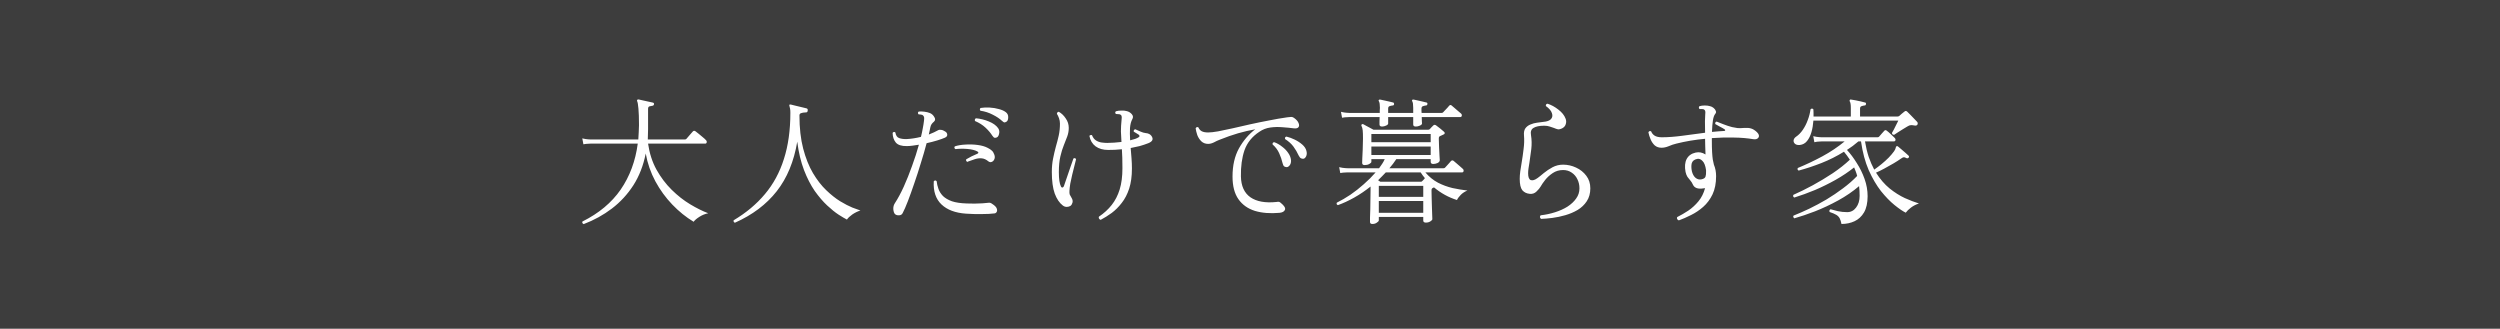 <svg width="327" height="43" viewBox="0 0 327 43" fill="none" xmlns="http://www.w3.org/2000/svg">
<rect width="327" height="43" fill="#3D3D3D"/>
<path d="M76.344 29.314C76.176 29.23 76.122 29.116 76.182 28.972C78.33 27.904 79.998 26.512 81.186 24.796C82.374 23.068 83.118 21.064 83.418 18.784H77.262C77.262 18.784 77.16 18.79 76.956 18.802C76.764 18.802 76.548 18.826 76.308 18.874L76.164 18.1C76.464 18.172 76.722 18.214 76.938 18.226C77.154 18.238 77.262 18.244 77.262 18.244H83.49C83.514 17.932 83.532 17.626 83.544 17.326C83.568 17.014 83.58 16.696 83.58 16.372C83.58 15.448 83.556 14.728 83.508 14.212C83.46 13.684 83.406 13.366 83.346 13.258C83.31 13.186 83.31 13.12 83.346 13.06C83.382 13.024 83.442 13.006 83.526 13.006C83.658 13.03 83.844 13.072 84.084 13.132C84.336 13.18 84.582 13.234 84.822 13.294C85.074 13.342 85.266 13.384 85.398 13.42C85.518 13.456 85.566 13.528 85.542 13.636C85.53 13.744 85.464 13.81 85.344 13.834C85.224 13.846 85.098 13.87 84.966 13.906C84.834 13.942 84.768 14.05 84.768 14.23V16.876C84.768 17.104 84.762 17.338 84.75 17.578C84.75 17.806 84.744 18.028 84.732 18.244H89.574C89.658 18.244 89.724 18.22 89.772 18.172C89.82 18.124 89.898 18.034 90.006 17.902C90.114 17.77 90.228 17.638 90.348 17.506C90.468 17.362 90.558 17.26 90.618 17.2C90.714 17.092 90.828 17.08 90.96 17.164C91.056 17.224 91.194 17.332 91.374 17.488C91.554 17.632 91.734 17.782 91.914 17.938C92.106 18.094 92.244 18.22 92.328 18.316C92.424 18.4 92.46 18.502 92.436 18.622C92.412 18.73 92.352 18.784 92.256 18.784H84.768C84.948 20.044 85.314 21.178 85.866 22.186C86.43 23.194 87.096 24.076 87.864 24.832C88.632 25.588 89.436 26.218 90.276 26.722C91.116 27.226 91.902 27.616 92.634 27.892C92.226 27.976 91.842 28.132 91.482 28.36C91.122 28.588 90.87 28.804 90.726 29.008C89.73 28.408 88.8 27.658 87.936 26.758C87.072 25.858 86.334 24.844 85.722 23.716C85.11 22.576 84.69 21.364 84.462 20.08C84.15 21.652 83.61 23.038 82.842 24.238C82.074 25.426 81.138 26.44 80.034 27.28C78.93 28.12 77.7 28.798 76.344 29.314ZM96.126 29.134C96.054 29.11 96 29.062 95.964 28.99C95.94 28.93 95.94 28.87 95.964 28.81C97.596 27.838 98.958 26.698 100.05 25.39C101.154 24.082 101.982 22.552 102.534 20.8C103.098 19.048 103.38 17.032 103.38 14.752C103.38 14.524 103.368 14.35 103.344 14.23C103.32 14.098 103.296 13.996 103.272 13.924C103.236 13.828 103.23 13.762 103.254 13.726C103.266 13.666 103.326 13.648 103.434 13.672C103.554 13.696 103.746 13.744 104.01 13.816C104.286 13.876 104.562 13.942 104.838 14.014C105.126 14.074 105.348 14.128 105.504 14.176C105.624 14.212 105.672 14.308 105.648 14.464C105.636 14.62 105.57 14.698 105.45 14.698C105.126 14.71 104.898 14.746 104.766 14.806C104.634 14.854 104.568 14.95 104.568 15.094C104.568 16.738 104.73 18.184 105.054 19.432C105.378 20.668 105.804 21.736 106.332 22.636C106.86 23.524 107.436 24.268 108.06 24.868C108.684 25.468 109.296 25.954 109.896 26.326C110.496 26.686 111.03 26.962 111.498 27.154C111.978 27.334 112.326 27.46 112.542 27.532C112.17 27.652 111.816 27.826 111.48 28.054C111.156 28.282 110.922 28.504 110.778 28.72C110.514 28.588 110.148 28.372 109.68 28.072C109.224 27.772 108.726 27.37 108.186 26.866C107.646 26.362 107.106 25.732 106.566 24.976C106.038 24.208 105.57 23.296 105.162 22.24C104.754 21.172 104.46 19.936 104.28 18.532C103.848 21.124 102.954 23.284 101.598 25.012C100.242 26.74 98.418 28.114 96.126 29.134ZM117.06 28C116.94 27.868 116.868 27.652 116.844 27.352C116.832 27.052 116.904 26.788 117.06 26.56C117.444 25.972 117.828 25.258 118.212 24.418C118.596 23.566 118.956 22.666 119.292 21.718C119.64 20.77 119.94 19.84 120.192 18.928C119.904 18.976 119.622 19.018 119.346 19.054C119.082 19.09 118.836 19.108 118.608 19.108C117.924 19.12 117.444 18.964 117.168 18.64C116.904 18.316 116.766 17.896 116.754 17.38C116.862 17.236 116.982 17.218 117.114 17.326C117.174 17.722 117.342 17.968 117.618 18.064C117.894 18.16 118.218 18.202 118.59 18.19C118.866 18.178 119.16 18.148 119.472 18.1C119.796 18.052 120.126 17.986 120.462 17.902C120.558 17.518 120.636 17.152 120.696 16.804C120.768 16.444 120.822 16.108 120.858 15.796C120.882 15.604 120.888 15.46 120.876 15.364C120.864 15.268 120.816 15.178 120.732 15.094C120.672 15.034 120.576 14.998 120.444 14.986C120.312 14.974 120.21 14.962 120.138 14.95C120.09 14.89 120.066 14.824 120.066 14.752C120.078 14.68 120.114 14.626 120.174 14.59C120.378 14.566 120.618 14.572 120.894 14.608C121.182 14.644 121.428 14.704 121.632 14.788C121.872 14.884 122.064 15.058 122.208 15.31C122.364 15.55 122.346 15.754 122.154 15.922C122.034 16.018 121.932 16.126 121.848 16.246C121.776 16.354 121.722 16.492 121.686 16.66C121.662 16.804 121.632 16.954 121.596 17.11C121.56 17.266 121.524 17.428 121.488 17.596C121.98 17.404 122.394 17.212 122.73 17.02C122.79 16.972 122.904 16.96 123.072 16.984C123.252 16.996 123.438 17.068 123.63 17.2C123.798 17.296 123.888 17.434 123.9 17.614C123.912 17.782 123.81 17.914 123.594 18.01C123.354 18.118 123.018 18.238 122.586 18.37C122.154 18.502 121.692 18.622 121.2 18.73C120.984 19.558 120.732 20.428 120.444 21.34C120.168 22.252 119.88 23.14 119.58 24.004C119.292 24.856 119.016 25.624 118.752 26.308C118.488 26.992 118.26 27.514 118.068 27.874C117.972 28.066 117.81 28.162 117.582 28.162C117.366 28.174 117.192 28.12 117.06 28ZM126.348 27.946C124.956 27.85 123.888 27.448 123.144 26.74C122.4 26.032 122.064 25.024 122.136 23.716C122.256 23.572 122.382 23.566 122.514 23.698C122.55 24.034 122.628 24.37 122.748 24.706C122.868 25.042 123.066 25.354 123.342 25.642C123.63 25.918 124.02 26.146 124.512 26.326C125.016 26.494 125.664 26.59 126.456 26.614C126.768 26.626 127.104 26.632 127.464 26.632C127.824 26.62 128.166 26.608 128.49 26.596C128.826 26.572 129.09 26.548 129.282 26.524C129.45 26.488 129.624 26.542 129.804 26.686C130.104 26.878 130.29 27.064 130.362 27.244C130.434 27.424 130.44 27.574 130.38 27.694C130.32 27.814 130.23 27.886 130.11 27.91C129.654 27.97 129.084 28 128.4 28C127.716 28.012 127.032 27.994 126.348 27.946ZM126.528 21.178C126.372 21.094 126.324 20.98 126.384 20.836C126.6 20.704 126.828 20.578 127.068 20.458C127.308 20.338 127.56 20.224 127.824 20.116C128.016 20.032 128.022 19.93 127.842 19.81C127.53 19.642 127.104 19.534 126.564 19.486C126.024 19.438 125.49 19.444 124.962 19.504C124.818 19.396 124.794 19.276 124.89 19.144C125.286 19.012 125.754 18.934 126.294 18.91C126.834 18.874 127.368 18.892 127.896 18.964C128.424 19.036 128.856 19.162 129.192 19.342C129.432 19.462 129.612 19.582 129.732 19.702C129.864 19.81 129.972 19.984 130.056 20.224C130.14 20.452 130.14 20.656 130.056 20.836C129.984 21.004 129.87 21.118 129.714 21.178C129.57 21.238 129.426 21.214 129.282 21.106C128.994 20.866 128.7 20.734 128.4 20.71C128.112 20.686 127.818 20.722 127.518 20.818C127.218 20.914 126.924 21.016 126.636 21.124C126.588 21.148 126.552 21.166 126.528 21.178ZM131.712 15.868C131.628 15.94 131.532 15.988 131.424 16.012C131.328 16.024 131.208 15.958 131.064 15.814C130.764 15.526 130.362 15.256 129.858 15.004C129.354 14.74 128.814 14.566 128.238 14.482C128.19 14.422 128.166 14.362 128.166 14.302C128.178 14.23 128.208 14.17 128.256 14.122C128.628 14.062 129.024 14.044 129.444 14.068C129.876 14.092 130.278 14.158 130.65 14.266C131.034 14.362 131.34 14.5 131.568 14.68C131.772 14.836 131.874 15.046 131.874 15.31C131.874 15.574 131.82 15.76 131.712 15.868ZM130.416 17.956C130.332 18.004 130.236 18.028 130.128 18.028C130.02 18.016 129.912 17.926 129.804 17.758C129.576 17.398 129.276 17.044 128.904 16.696C128.532 16.348 128.076 16.06 127.536 15.832C127.5 15.76 127.494 15.688 127.518 15.616C127.542 15.544 127.59 15.496 127.662 15.472C128.226 15.52 128.784 15.658 129.336 15.886C129.9 16.114 130.308 16.408 130.56 16.768C130.704 16.984 130.746 17.218 130.686 17.47C130.638 17.722 130.548 17.884 130.416 17.956ZM143.97 28.756C143.874 28.732 143.802 28.678 143.754 28.594C143.706 28.51 143.7 28.426 143.736 28.342C144.396 27.898 144.954 27.388 145.41 26.812C145.866 26.236 146.214 25.558 146.454 24.778C146.694 23.998 146.814 23.074 146.814 22.006C146.814 21.49 146.808 21.034 146.796 20.638C146.784 20.23 146.766 19.858 146.742 19.522C146.442 19.558 146.136 19.582 145.824 19.594C145.524 19.606 145.23 19.612 144.942 19.612C144.282 19.612 143.736 19.456 143.304 19.144C142.872 18.82 142.602 18.364 142.494 17.776C142.53 17.716 142.584 17.68 142.656 17.668C142.728 17.644 142.788 17.65 142.836 17.686C142.956 17.998 143.13 18.226 143.358 18.37C143.586 18.514 143.832 18.604 144.096 18.64C144.36 18.676 144.606 18.694 144.834 18.694C145.122 18.694 145.422 18.682 145.734 18.658C146.058 18.634 146.376 18.604 146.688 18.568C146.652 18.088 146.628 17.626 146.616 17.182C146.616 16.726 146.646 16.204 146.706 15.616C146.73 15.424 146.73 15.286 146.706 15.202C146.694 15.106 146.64 15.034 146.544 14.986C146.484 14.95 146.4 14.932 146.292 14.932C146.196 14.92 146.112 14.914 146.04 14.914C146.004 14.914 145.98 14.914 145.968 14.914C145.836 14.782 145.836 14.662 145.968 14.554C146.16 14.494 146.394 14.464 146.67 14.464C146.958 14.452 147.198 14.476 147.39 14.536C147.642 14.596 147.858 14.728 148.038 14.932C148.218 15.136 148.242 15.352 148.11 15.58C147.942 15.88 147.84 16.27 147.804 16.75C147.78 17.23 147.786 17.764 147.822 18.352C148.062 18.292 148.278 18.232 148.47 18.172C148.674 18.1 148.836 18.022 148.956 17.938C149.028 17.89 149.058 17.836 149.046 17.776C149.034 17.716 148.998 17.662 148.938 17.614C148.866 17.566 148.77 17.506 148.65 17.434C148.53 17.362 148.41 17.29 148.29 17.218C148.266 17.038 148.338 16.936 148.506 16.912C148.662 16.972 148.878 17.068 149.154 17.2C149.43 17.32 149.646 17.386 149.802 17.398C150.042 17.422 150.21 17.464 150.306 17.524C150.414 17.572 150.51 17.65 150.594 17.758C150.906 18.178 150.774 18.502 150.198 18.73C149.826 18.874 149.448 19 149.064 19.108C148.68 19.204 148.29 19.288 147.894 19.36C147.93 19.804 147.966 20.254 148.002 20.71C148.038 21.154 148.056 21.598 148.056 22.042C148.056 23.05 147.936 23.926 147.696 24.67C147.456 25.402 147.132 26.026 146.724 26.542C146.328 27.058 145.89 27.496 145.41 27.856C144.93 28.204 144.45 28.504 143.97 28.756ZM140.028 26.92C139.908 27.004 139.746 27.052 139.542 27.064C139.35 27.064 139.176 27.004 139.02 26.884C138.576 26.548 138.222 26.026 137.958 25.318C137.706 24.61 137.58 23.674 137.58 22.51C137.58 21.862 137.634 21.274 137.742 20.746C137.85 20.206 137.97 19.69 138.102 19.198C138.246 18.706 138.372 18.22 138.48 17.74C138.588 17.248 138.642 16.726 138.642 16.174C138.642 15.922 138.6 15.682 138.516 15.454C138.432 15.226 138.342 15.04 138.246 14.896C138.246 14.812 138.27 14.746 138.318 14.698C138.366 14.638 138.426 14.614 138.498 14.626C138.846 14.818 139.146 15.106 139.398 15.49C139.662 15.862 139.794 16.276 139.794 16.732C139.794 17.116 139.728 17.488 139.596 17.848C139.464 18.196 139.314 18.58 139.146 19C138.978 19.408 138.828 19.894 138.696 20.458C138.564 21.022 138.498 21.706 138.498 22.51C138.498 23.41 138.588 24.034 138.768 24.382C138.828 24.502 138.9 24.55 138.984 24.526C139.068 24.502 139.128 24.436 139.164 24.328C139.284 23.968 139.422 23.566 139.578 23.122C139.734 22.666 139.884 22.228 140.028 21.808C140.184 21.376 140.31 21.016 140.406 20.728C140.574 20.644 140.688 20.68 140.748 20.836C140.7 21.052 140.628 21.34 140.532 21.7C140.436 22.06 140.34 22.444 140.244 22.852C140.148 23.248 140.064 23.638 139.992 24.022C139.932 24.394 139.896 24.706 139.884 24.958C139.872 25.174 139.884 25.336 139.92 25.444C139.968 25.552 140.064 25.726 140.208 25.966C140.304 26.146 140.328 26.326 140.28 26.506C140.232 26.686 140.148 26.824 140.028 26.92ZM167.352 27.838C166.14 27.946 165.072 27.862 164.148 27.586C163.224 27.298 162.504 26.788 161.988 26.056C161.472 25.324 161.214 24.334 161.214 23.086C161.214 21.646 161.496 20.416 162.06 19.396C162.636 18.376 163.344 17.548 164.184 16.912C163.44 17.044 162.69 17.218 161.934 17.434C161.19 17.65 160.386 17.932 159.522 18.28C159.294 18.364 159.048 18.478 158.784 18.622C158.52 18.754 158.268 18.82 158.028 18.82C157.668 18.82 157.368 18.706 157.128 18.478C156.9 18.25 156.726 17.98 156.606 17.668C156.498 17.344 156.426 17.05 156.39 16.786C156.474 16.618 156.594 16.576 156.75 16.66C156.846 16.888 156.99 17.056 157.182 17.164C157.386 17.272 157.668 17.326 158.028 17.326C158.34 17.326 158.772 17.278 159.324 17.182C159.876 17.074 160.506 16.942 161.214 16.786C161.934 16.618 162.696 16.444 163.5 16.264C164.316 16.084 165.138 15.916 165.966 15.76C166.794 15.592 167.592 15.454 168.36 15.346C168.6 15.31 168.78 15.292 168.9 15.292C169.032 15.292 169.158 15.34 169.278 15.436C169.578 15.652 169.77 15.874 169.854 16.102C169.95 16.33 169.944 16.51 169.836 16.642C169.728 16.774 169.524 16.822 169.224 16.786C168.78 16.726 168.288 16.678 167.748 16.642C167.22 16.594 166.692 16.606 166.164 16.678C165.636 16.75 165.156 16.936 164.724 17.236C163.776 17.86 163.128 18.664 162.78 19.648C162.444 20.632 162.288 21.772 162.312 23.068C162.336 24.328 162.75 25.24 163.554 25.804C164.37 26.368 165.51 26.572 166.974 26.416C167.106 26.392 167.208 26.386 167.28 26.398C167.352 26.41 167.436 26.458 167.532 26.542C167.988 26.914 168.168 27.214 168.072 27.442C167.976 27.67 167.736 27.802 167.352 27.838ZM168.306 21.862C168.198 21.862 168.09 21.832 167.982 21.772C167.886 21.7 167.814 21.562 167.766 21.358C167.658 20.902 167.508 20.464 167.316 20.044C167.124 19.612 166.836 19.228 166.452 18.892C166.428 18.7 166.506 18.604 166.686 18.604C167.046 18.736 167.382 18.928 167.694 19.18C168.018 19.42 168.282 19.69 168.486 19.99C168.702 20.29 168.828 20.602 168.864 20.926C168.888 21.202 168.834 21.43 168.702 21.61C168.57 21.778 168.438 21.862 168.306 21.862ZM170.502 20.764C170.394 20.776 170.286 20.758 170.178 20.71C170.07 20.662 169.968 20.542 169.872 20.35C169.68 19.93 169.452 19.54 169.188 19.18C168.924 18.82 168.558 18.49 168.09 18.19C168.042 18.01 168.102 17.902 168.27 17.866C168.618 17.95 168.978 18.082 169.35 18.262C169.722 18.442 170.052 18.658 170.34 18.91C170.628 19.162 170.808 19.438 170.88 19.738C170.952 20.002 170.94 20.236 170.844 20.44C170.748 20.632 170.634 20.74 170.502 20.764ZM179.502 29.296C179.298 29.296 179.196 29.206 179.196 29.026C179.196 28.966 179.196 28.786 179.196 28.486C179.208 28.198 179.22 27.844 179.232 27.424C179.244 27.004 179.25 26.572 179.25 26.128C179.262 25.684 179.268 25.282 179.268 24.922V24.4C178.56 24.964 177.84 25.45 177.108 25.858C176.376 26.266 175.674 26.59 175.002 26.83C174.834 26.77 174.786 26.662 174.858 26.506C175.422 26.23 176.01 25.888 176.622 25.48C177.234 25.06 177.822 24.598 178.386 24.094C178.962 23.59 179.478 23.074 179.934 22.546H176.262C176.262 22.546 176.16 22.552 175.956 22.564C175.764 22.564 175.548 22.588 175.308 22.636L175.164 21.862C175.464 21.934 175.722 21.976 175.938 21.988C176.154 22 176.262 22.006 176.262 22.006H180.384C180.528 21.802 180.666 21.604 180.798 21.412C180.93 21.208 181.038 21.01 181.122 20.818H179.376V21.16C179.376 21.256 179.286 21.352 179.106 21.448C178.938 21.544 178.734 21.592 178.494 21.592C178.278 21.592 178.17 21.496 178.17 21.304C178.17 21.232 178.176 21.04 178.188 20.728C178.212 20.404 178.23 20.014 178.242 19.558C178.266 19.09 178.278 18.616 178.278 18.136C178.278 17.644 178.266 17.284 178.242 17.056C178.218 16.816 178.164 16.618 178.08 16.462C178.044 16.39 178.056 16.324 178.116 16.264C178.164 16.216 178.23 16.21 178.314 16.246C178.386 16.282 178.506 16.348 178.674 16.444C178.854 16.528 179.034 16.624 179.214 16.732C179.394 16.828 179.538 16.906 179.646 16.966H186.81C186.894 16.966 186.96 16.942 187.008 16.894C187.08 16.81 187.158 16.726 187.242 16.642C187.338 16.558 187.416 16.48 187.476 16.408C187.584 16.3 187.71 16.3 187.854 16.408C187.986 16.504 188.166 16.642 188.394 16.822C188.622 17.002 188.784 17.14 188.88 17.236C188.952 17.296 188.982 17.362 188.97 17.434C188.958 17.506 188.904 17.56 188.808 17.596C188.724 17.632 188.646 17.668 188.574 17.704C188.514 17.74 188.436 17.776 188.34 17.812C188.292 17.836 188.256 17.872 188.232 17.92C188.208 17.956 188.196 18.034 188.196 18.154C188.196 18.466 188.208 18.832 188.232 19.252C188.256 19.66 188.274 20.032 188.286 20.368C188.31 20.692 188.322 20.884 188.322 20.944C188.322 21.1 188.226 21.226 188.034 21.322C187.842 21.406 187.656 21.448 187.476 21.448C187.248 21.448 187.134 21.352 187.134 21.16V20.818H182.634C182.502 21.022 182.358 21.226 182.202 21.43C182.058 21.622 181.902 21.814 181.734 22.006H188.808C188.892 22.006 188.958 21.982 189.006 21.934C189.042 21.898 189.114 21.82 189.222 21.7C189.342 21.568 189.456 21.442 189.564 21.322C189.684 21.19 189.756 21.106 189.78 21.07C189.888 20.962 190.002 20.95 190.122 21.034C190.194 21.082 190.314 21.184 190.482 21.34C190.662 21.484 190.836 21.634 191.004 21.79C191.172 21.934 191.28 22.03 191.328 22.078C191.424 22.162 191.46 22.264 191.436 22.384C191.412 22.492 191.352 22.546 191.256 22.546H186.432C186.924 23.122 187.476 23.572 188.088 23.896C188.7 24.208 189.336 24.442 189.996 24.598C190.668 24.742 191.316 24.85 191.94 24.922C191.604 25.054 191.316 25.24 191.076 25.48C190.836 25.72 190.668 25.948 190.572 26.164C189.468 25.816 188.466 25.264 187.566 24.508L187.386 24.598C187.338 24.622 187.302 24.658 187.278 24.706C187.254 24.742 187.242 24.82 187.242 24.94C187.242 25.168 187.248 25.48 187.26 25.876C187.272 26.272 187.284 26.68 187.296 27.1C187.308 27.508 187.32 27.862 187.332 28.162C187.344 28.462 187.35 28.63 187.35 28.666C187.35 28.75 187.266 28.846 187.098 28.954C186.93 29.062 186.732 29.116 186.504 29.116C186.276 29.116 186.162 29.026 186.162 28.846V28.378H180.348V28.828C180.348 28.912 180.264 29.008 180.096 29.116C179.94 29.236 179.742 29.296 179.502 29.296ZM180.78 16.552C180.552 16.552 180.438 16.462 180.438 16.282C180.438 16.186 180.438 16.054 180.438 15.886C180.438 15.706 180.444 15.514 180.456 15.31H176.514C176.514 15.31 176.412 15.316 176.208 15.328C176.004 15.328 175.782 15.352 175.542 15.4L175.398 14.626C175.698 14.698 175.956 14.74 176.172 14.752C176.388 14.764 176.496 14.77 176.496 14.77H180.474C180.474 14.638 180.474 14.518 180.474 14.41C180.486 14.29 180.492 14.188 180.492 14.104C180.492 13.684 180.45 13.402 180.366 13.258C180.306 13.198 180.306 13.132 180.366 13.06C180.402 13.024 180.456 13.012 180.528 13.024C180.66 13.048 180.828 13.084 181.032 13.132C181.248 13.18 181.464 13.228 181.68 13.276C181.896 13.324 182.07 13.366 182.202 13.402C182.298 13.414 182.346 13.486 182.346 13.618C182.334 13.738 182.268 13.798 182.148 13.798C182.016 13.81 181.884 13.84 181.752 13.888C181.632 13.924 181.572 14.032 181.572 14.212V14.77H184.848V14.104C184.848 13.66 184.806 13.378 184.722 13.258C184.674 13.186 184.674 13.12 184.722 13.06C184.782 13.024 184.842 13.012 184.902 13.024C185.034 13.048 185.202 13.084 185.406 13.132C185.622 13.18 185.832 13.228 186.036 13.276C186.252 13.324 186.426 13.366 186.558 13.402C186.678 13.414 186.726 13.486 186.702 13.618C186.69 13.738 186.624 13.798 186.504 13.798C186.384 13.81 186.258 13.84 186.126 13.888C185.994 13.924 185.928 14.032 185.928 14.212C185.928 14.296 185.928 14.386 185.928 14.482C185.94 14.578 185.946 14.674 185.946 14.77H188.556C188.64 14.77 188.706 14.746 188.754 14.698C188.79 14.662 188.862 14.584 188.97 14.464C189.09 14.332 189.21 14.206 189.33 14.086C189.45 13.954 189.522 13.87 189.546 13.834C189.654 13.714 189.762 13.702 189.87 13.798C189.942 13.846 190.062 13.948 190.23 14.104C190.41 14.248 190.584 14.398 190.752 14.554C190.932 14.698 191.046 14.794 191.094 14.842C191.19 14.926 191.226 15.028 191.202 15.148C191.178 15.256 191.112 15.31 191.004 15.31H185.964C185.976 15.526 185.982 15.712 185.982 15.868C185.994 16.024 186 16.12 186 16.156C186 16.252 185.91 16.342 185.73 16.426C185.55 16.51 185.37 16.552 185.19 16.552C184.962 16.552 184.848 16.462 184.848 16.282V15.31H181.572V16.156C181.572 16.252 181.482 16.342 181.302 16.426C181.122 16.51 180.948 16.552 180.78 16.552ZM180.348 27.838H186.162V26.29H180.348V27.838ZM179.376 20.278H187.134V19.162H179.376V20.278ZM179.376 18.604H187.134V17.524H179.376V18.604ZM180.348 25.75H186.162V24.31H180.348V25.75ZM180.546 23.77H185.856C185.94 23.77 186 23.74 186.036 23.68C186.096 23.62 186.156 23.56 186.216 23.5C186.276 23.44 186.33 23.374 186.378 23.302C186.282 23.182 186.186 23.062 186.09 22.942C186.006 22.81 185.916 22.678 185.82 22.546H181.266C181.11 22.726 180.942 22.9 180.762 23.068C180.594 23.236 180.426 23.404 180.258 23.572C180.318 23.608 180.366 23.644 180.402 23.68C180.45 23.716 180.498 23.746 180.546 23.77ZM201.57 28.63C201.486 28.57 201.438 28.492 201.426 28.396C201.426 28.3 201.456 28.222 201.516 28.162C202.164 28.09 202.788 27.958 203.388 27.766C204 27.574 204.546 27.328 205.026 27.028C205.506 26.716 205.884 26.362 206.16 25.966C206.448 25.57 206.592 25.126 206.592 24.634C206.592 24.202 206.502 23.806 206.322 23.446C206.154 23.086 205.908 22.798 205.584 22.582C205.26 22.354 204.882 22.24 204.45 22.24C203.946 22.24 203.496 22.372 203.1 22.636C202.704 22.9 202.374 23.2 202.11 23.536C201.846 23.872 201.648 24.16 201.516 24.4C201.408 24.592 201.228 24.808 200.976 25.048C200.736 25.288 200.442 25.39 200.094 25.354C199.686 25.318 199.362 25.162 199.122 24.886C198.894 24.598 198.78 24.1 198.78 23.392C198.78 23.092 198.804 22.762 198.852 22.402C198.912 22.042 198.972 21.664 199.032 21.268C199.128 20.704 199.212 20.116 199.284 19.504C199.368 18.88 199.386 18.286 199.338 17.722C199.302 17.326 199.362 17.014 199.518 16.786C199.686 16.558 199.908 16.39 200.184 16.282C200.46 16.162 200.748 16.084 201.048 16.048C201.36 16 201.636 15.964 201.876 15.94C202.344 15.904 202.674 15.784 202.866 15.58C203.058 15.364 203.1 15.106 202.992 14.806C202.896 14.494 202.632 14.182 202.2 13.87C202.176 13.69 202.248 13.588 202.416 13.564C202.908 13.72 203.382 13.978 203.838 14.338C204.306 14.698 204.618 15.088 204.774 15.508C204.87 15.736 204.882 15.97 204.81 16.21C204.75 16.45 204.6 16.636 204.36 16.768C204.132 16.888 203.934 16.936 203.766 16.912C203.61 16.876 203.436 16.816 203.244 16.732C203.088 16.672 202.908 16.612 202.704 16.552C202.512 16.48 202.272 16.444 201.984 16.444C201.36 16.444 200.892 16.54 200.58 16.732C200.28 16.912 200.172 17.23 200.256 17.686C200.352 18.274 200.364 18.88 200.292 19.504C200.22 20.116 200.142 20.686 200.058 21.214C200.01 21.49 199.968 21.754 199.932 22.006C199.896 22.246 199.878 22.462 199.878 22.654C199.878 23.158 199.992 23.458 200.22 23.554C200.46 23.638 200.76 23.548 201.12 23.284C201.336 23.128 201.606 22.912 201.93 22.636C202.266 22.36 202.644 22.108 203.064 21.88C203.496 21.652 203.958 21.538 204.45 21.538C205.038 21.538 205.602 21.664 206.142 21.916C206.694 22.168 207.144 22.528 207.492 22.996C207.84 23.452 208.014 23.998 208.014 24.634C208.014 25.294 207.858 25.858 207.546 26.326C207.246 26.782 206.85 27.16 206.358 27.46C205.866 27.748 205.332 27.976 204.756 28.144C204.18 28.312 203.61 28.432 203.046 28.504C202.482 28.576 201.99 28.618 201.57 28.63ZM219.588 28.828C219.492 28.792 219.42 28.732 219.372 28.648C219.336 28.564 219.336 28.48 219.372 28.396C219.852 28.156 220.338 27.874 220.83 27.55C221.322 27.214 221.766 26.806 222.162 26.326C222.558 25.846 222.846 25.27 223.026 24.598C222.99 24.61 222.954 24.622 222.918 24.634C222.894 24.634 222.864 24.634 222.828 24.634C222.504 24.694 222.216 24.688 221.964 24.616C221.712 24.532 221.538 24.382 221.442 24.166C221.334 23.926 221.214 23.734 221.082 23.59C220.962 23.446 220.842 23.296 220.722 23.14C220.614 22.972 220.53 22.756 220.47 22.492C220.338 21.808 220.386 21.244 220.614 20.8C220.854 20.356 221.25 20.074 221.802 19.954C222.246 19.858 222.672 19.942 223.08 20.206C223.068 19.822 223.056 19.462 223.044 19.126C223.032 18.778 223.026 18.49 223.026 18.262V18.154C221.718 18.274 220.464 18.484 219.264 18.784C218.916 18.868 218.58 18.982 218.256 19.126C217.932 19.258 217.626 19.324 217.338 19.324C216.978 19.324 216.678 19.222 216.438 19.018C216.21 18.802 216.03 18.538 215.898 18.226C215.766 17.914 215.67 17.608 215.61 17.308C215.694 17.14 215.814 17.098 215.97 17.182C216.054 17.41 216.204 17.596 216.42 17.74C216.648 17.884 216.966 17.956 217.374 17.956C218.166 17.956 219.054 17.89 220.038 17.758C221.034 17.614 222.03 17.482 223.026 17.362C223.014 16.714 223.008 16.21 223.008 15.85C223.02 15.49 223.032 15.196 223.044 14.968C223.068 14.776 223.068 14.632 223.044 14.536C223.02 14.44 222.966 14.368 222.882 14.32C222.822 14.284 222.726 14.266 222.594 14.266C222.474 14.254 222.378 14.254 222.306 14.266C222.186 14.146 222.18 14.02 222.288 13.888C222.492 13.828 222.726 13.798 222.99 13.798C223.254 13.798 223.482 13.828 223.674 13.888C223.842 13.924 223.998 14.002 224.142 14.122C224.286 14.242 224.382 14.374 224.43 14.518C224.49 14.65 224.46 14.782 224.34 14.914C224.208 15.082 224.112 15.352 224.052 15.724C223.992 16.084 223.95 16.594 223.926 17.254C224.202 17.23 224.472 17.206 224.736 17.182C225.012 17.158 225.276 17.14 225.528 17.128C225.612 17.128 225.654 17.104 225.654 17.056C225.666 16.996 225.63 16.942 225.546 16.894C225.402 16.798 225.198 16.684 224.934 16.552C224.682 16.408 224.49 16.3 224.358 16.228C224.322 16.048 224.382 15.94 224.538 15.904C224.718 15.976 225.006 16.09 225.402 16.246C225.798 16.402 226.182 16.528 226.554 16.624C226.83 16.684 227.064 16.726 227.256 16.75C227.448 16.774 227.748 16.768 228.156 16.732C228.504 16.708 228.798 16.732 229.038 16.804C229.29 16.876 229.548 17.038 229.812 17.29C230.076 17.554 230.142 17.788 230.01 17.992C229.878 18.184 229.656 18.256 229.344 18.208C228.576 18.076 227.724 18.004 226.788 17.992C225.852 17.968 224.892 17.992 223.908 18.064V18.226C223.908 18.946 223.92 19.51 223.944 19.918C223.968 20.314 223.998 20.632 224.034 20.872C224.082 21.1 224.13 21.322 224.178 21.538C224.274 21.766 224.346 22.006 224.394 22.258C224.442 22.51 224.466 22.774 224.466 23.05C224.466 23.974 224.31 24.766 223.998 25.426C223.686 26.074 223.278 26.62 222.774 27.064C222.282 27.496 221.754 27.85 221.19 28.126C220.626 28.414 220.092 28.648 219.588 28.828ZM222.522 23.464C222.834 23.404 223.02 23.284 223.08 23.104C223.14 22.912 223.164 22.684 223.152 22.42V22.258C223.068 21.67 222.912 21.268 222.684 21.052C222.468 20.824 222.24 20.734 222 20.782C221.604 20.866 221.364 21.058 221.28 21.358C221.208 21.646 221.214 21.994 221.298 22.402C221.394 22.786 221.556 23.074 221.784 23.266C222.012 23.446 222.258 23.512 222.522 23.464ZM240.864 29.296C240.804 28.984 240.726 28.738 240.63 28.558C240.534 28.378 240.39 28.228 240.198 28.108C240.006 27.988 239.712 27.862 239.316 27.73C239.244 27.562 239.286 27.442 239.442 27.37C239.682 27.442 240 27.526 240.396 27.622C240.792 27.706 241.2 27.748 241.62 27.748C242.088 27.748 242.472 27.55 242.772 27.154C243.084 26.746 243.24 26.236 243.24 25.624C243.24 25.396 243.234 25.174 243.222 24.958C243.21 24.742 243.192 24.538 243.168 24.346C242.352 25.042 241.44 25.666 240.432 26.218C239.424 26.77 238.416 27.244 237.408 27.64C236.412 28.024 235.506 28.33 234.69 28.558C234.63 28.51 234.588 28.45 234.564 28.378C234.54 28.306 234.552 28.246 234.6 28.198C235.236 27.946 235.92 27.646 236.652 27.298C237.396 26.938 238.146 26.536 238.902 26.092C239.658 25.636 240.378 25.15 241.062 24.634C241.758 24.118 242.376 23.578 242.916 23.014C242.868 22.81 242.808 22.618 242.736 22.438C242.664 22.246 242.592 22.066 242.52 21.898C241.8 22.474 240.996 23.014 240.108 23.518C239.232 24.01 238.332 24.454 237.408 24.85C236.484 25.234 235.578 25.564 234.69 25.84C234.534 25.744 234.498 25.624 234.582 25.48C235.374 25.132 236.214 24.718 237.102 24.238C238.002 23.746 238.878 23.218 239.73 22.654C240.582 22.078 241.326 21.49 241.962 20.89C241.71 20.506 241.452 20.158 241.188 19.846C240.24 20.434 239.262 20.926 238.254 21.322C237.246 21.718 236.25 22.048 235.266 22.312C235.11 22.228 235.074 22.114 235.158 21.97C236.262 21.514 237.336 21.004 238.38 20.44C239.424 19.876 240.39 19.228 241.278 18.496H238.29C238.29 18.496 238.188 18.502 237.984 18.514C237.792 18.514 237.57 18.544 237.318 18.604L237.174 17.812C237.474 17.884 237.732 17.926 237.948 17.938C238.164 17.95 238.272 17.956 238.272 17.956H245.58C245.664 17.956 245.73 17.932 245.778 17.884C245.838 17.812 245.952 17.68 246.12 17.488C246.288 17.296 246.402 17.17 246.462 17.11C246.558 17.002 246.666 16.996 246.786 17.092C246.906 17.176 247.08 17.326 247.308 17.542C247.536 17.746 247.704 17.908 247.812 18.028C247.92 18.136 247.956 18.244 247.92 18.352C247.896 18.448 247.824 18.496 247.704 18.496H243.942C244.062 19.228 244.224 19.906 244.428 20.53C244.644 21.142 244.884 21.694 245.148 22.186C245.46 21.97 245.778 21.73 246.102 21.466C246.438 21.19 246.75 20.908 247.038 20.62C247.326 20.32 247.56 20.044 247.74 19.792C247.872 19.6 247.944 19.45 247.956 19.342C247.968 19.222 248.01 19.15 248.082 19.126C248.13 19.09 248.19 19.102 248.262 19.162C248.394 19.258 248.544 19.384 248.712 19.54C248.892 19.684 249.066 19.834 249.234 19.99C249.402 20.134 249.534 20.254 249.63 20.35C249.714 20.434 249.726 20.518 249.666 20.602C249.582 20.698 249.492 20.728 249.396 20.692C249.384 20.692 249.366 20.686 249.342 20.674C249.21 20.602 249.102 20.566 249.018 20.566C248.934 20.566 248.802 20.632 248.622 20.764C248.37 20.944 248.052 21.148 247.668 21.376C247.284 21.604 246.888 21.826 246.48 22.042C246.084 22.258 245.718 22.438 245.382 22.582C245.91 23.422 246.504 24.112 247.164 24.652C247.824 25.18 248.49 25.6 249.162 25.912C249.834 26.212 250.446 26.446 250.998 26.614C250.602 26.746 250.254 26.926 249.954 27.154C249.654 27.382 249.426 27.604 249.27 27.82C248.862 27.616 248.37 27.28 247.794 26.812C247.218 26.344 246.63 25.738 246.03 24.994C245.442 24.238 244.908 23.326 244.428 22.258C243.96 21.178 243.624 19.924 243.42 18.496H243.078C242.838 18.7 242.592 18.898 242.34 19.09C242.088 19.27 241.836 19.444 241.584 19.612C242.028 20.092 242.454 20.662 242.862 21.322C243.282 21.97 243.624 22.666 243.888 23.41C244.152 24.154 244.284 24.904 244.284 25.66C244.284 26.536 244.128 27.244 243.816 27.784C243.504 28.312 243.09 28.696 242.574 28.936C242.058 29.176 241.488 29.296 240.864 29.296ZM235.428 18.964C235.152 18.988 234.942 18.94 234.798 18.82C234.654 18.7 234.588 18.55 234.6 18.37C234.624 18.178 234.732 18.016 234.924 17.884C235.26 17.656 235.554 17.356 235.806 16.984C236.07 16.6 236.286 16.174 236.454 15.706C236.634 15.238 236.754 14.77 236.814 14.302C236.946 14.17 237.072 14.17 237.192 14.302C237.204 14.458 237.21 14.614 237.21 14.77C237.222 14.914 237.222 15.07 237.21 15.238H242.088V14.104C242.088 13.672 242.04 13.39 241.944 13.258C241.908 13.198 241.914 13.132 241.962 13.06C241.986 13.012 242.04 13 242.124 13.024C242.256 13.036 242.436 13.066 242.664 13.114C242.892 13.162 243.12 13.21 243.348 13.258C243.588 13.306 243.78 13.354 243.924 13.402C244.044 13.414 244.092 13.486 244.068 13.618C244.056 13.738 243.99 13.798 243.87 13.798C243.75 13.81 243.624 13.84 243.492 13.888C243.36 13.924 243.294 14.032 243.294 14.212V15.238H248.208C248.292 15.238 248.364 15.214 248.424 15.166C248.484 15.106 248.592 15.01 248.748 14.878C248.916 14.746 249.036 14.65 249.108 14.59C249.228 14.482 249.348 14.488 249.468 14.608C249.588 14.716 249.732 14.86 249.9 15.04C250.068 15.208 250.23 15.376 250.386 15.544C250.554 15.712 250.686 15.85 250.782 15.958C250.818 16.006 250.836 16.066 250.836 16.138C250.848 16.21 250.83 16.27 250.782 16.318C250.71 16.426 250.572 16.456 250.368 16.408C250.176 16.372 250.026 16.36 249.918 16.372C249.81 16.372 249.66 16.432 249.468 16.552C249.312 16.636 249.114 16.756 248.874 16.912C248.634 17.068 248.406 17.212 248.19 17.344C247.986 17.476 247.842 17.572 247.758 17.632C247.566 17.632 247.47 17.548 247.47 17.38C247.53 17.296 247.614 17.146 247.722 16.93C247.83 16.714 247.938 16.498 248.046 16.282C248.166 16.054 248.25 15.886 248.298 15.778H237.192C237.156 16.306 237.072 16.804 236.94 17.272C236.808 17.74 236.616 18.13 236.364 18.442C236.124 18.742 235.812 18.916 235.428 18.964Z" fill="white"/>
</svg>
